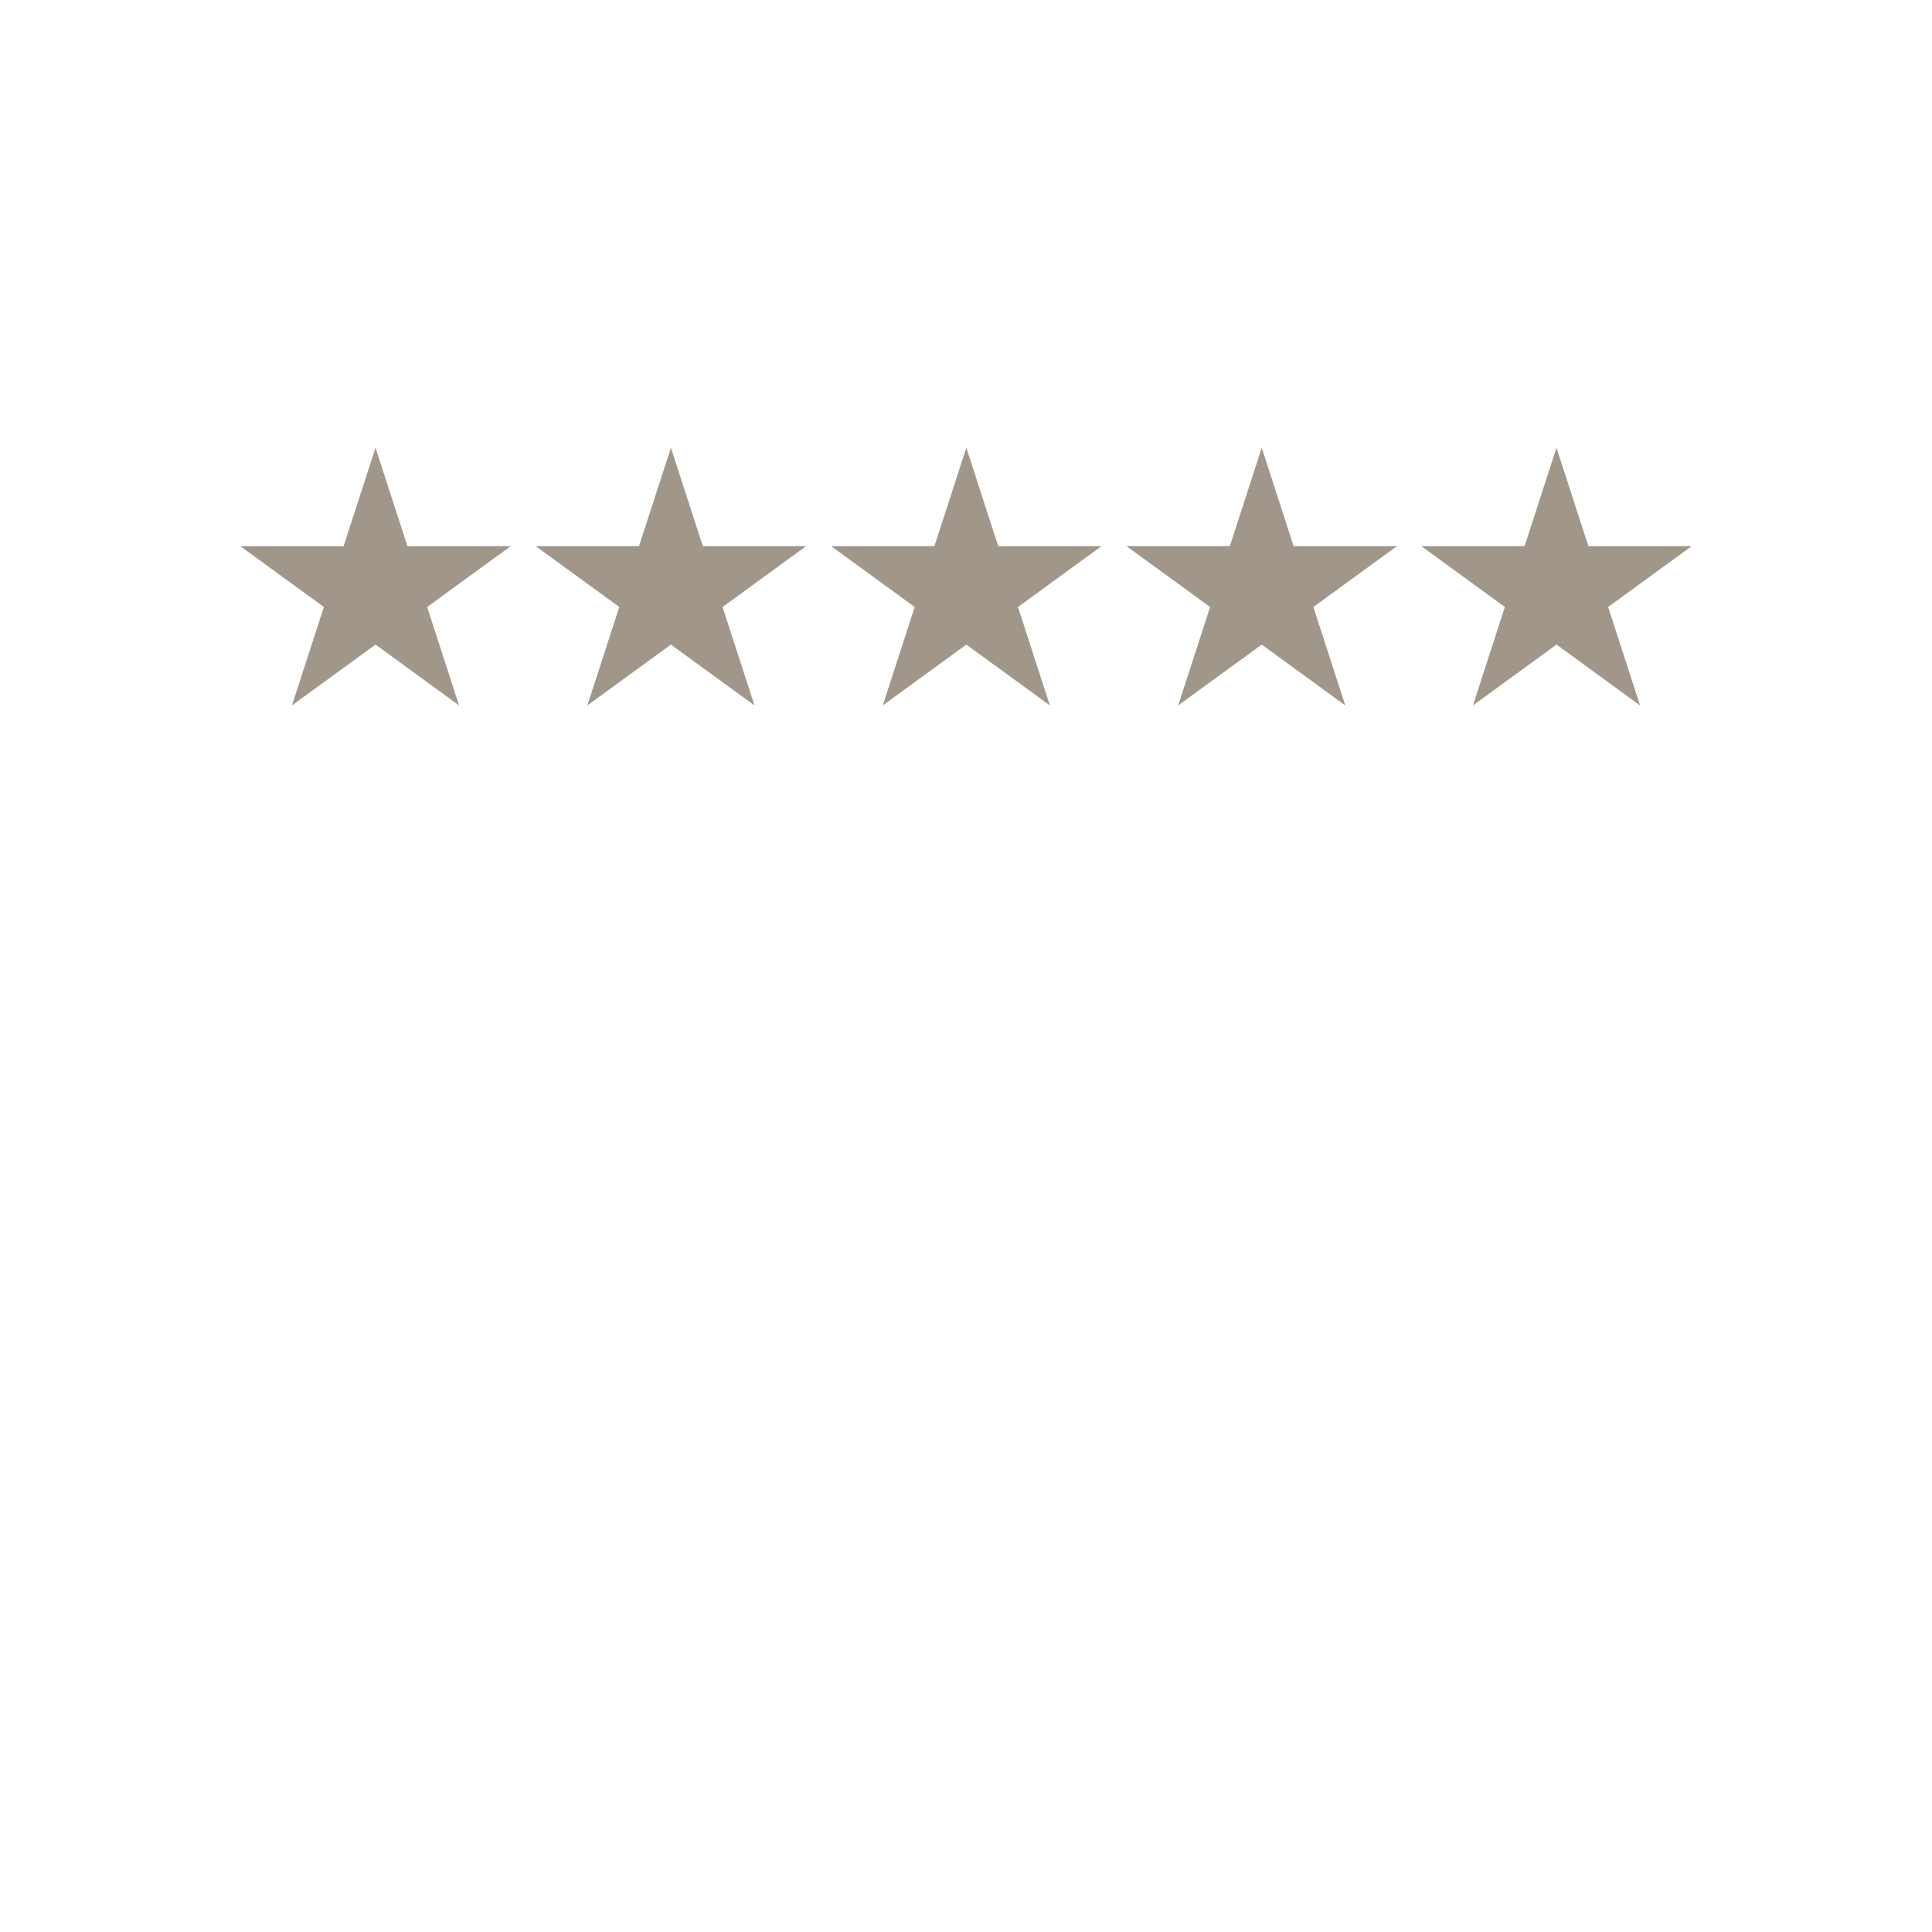 <?xml version="1.0" encoding="UTF-8"?>
<svg xmlns="http://www.w3.org/2000/svg" xmlns:xlink="http://www.w3.org/1999/xlink" width="1080" zoomAndPan="magnify" viewBox="0 0 810 810" height="1080" preserveAspectRatio="xMidYMid meet" version="1.0">
  <defs>
    <clipPath id="1fac819b65">
      <path d="M 100.758 187.715 L 214.285 187.715 L 214.285 295.75 L 100.758 295.75 Z M 100.758 187.715 " clip-rule="nonzero"></path>
    </clipPath>
    <clipPath id="c8fe5837e0">
      <path d="M 157.434 187.715 L 170.812 228.98 L 214.109 228.98 L 179.082 254.484 L 192.461 295.75 L 157.434 270.246 L 122.406 295.75 L 135.785 254.484 L 100.758 228.98 L 144.055 228.98 Z M 157.434 187.715 " clip-rule="nonzero"></path>
    </clipPath>
    <clipPath id="9fd0fc4455">
      <path d="M 224.609 187.715 L 338 187.715 L 338 295.75 L 224.609 295.75 Z M 224.609 187.715 " clip-rule="nonzero"></path>
    </clipPath>
    <clipPath id="7c891aa389">
      <path d="M 281.285 187.715 L 294.664 228.98 L 337.961 228.98 L 302.934 254.484 L 316.312 295.75 L 281.285 270.246 L 246.258 295.75 L 259.637 254.484 L 224.609 228.98 L 267.906 228.98 Z M 281.285 187.715 " clip-rule="nonzero"></path>
    </clipPath>
    <clipPath id="494890a7c0">
      <path d="M 348.461 187.715 L 461.984 187.715 L 461.984 295.75 L 348.461 295.75 Z M 348.461 187.715 " clip-rule="nonzero"></path>
    </clipPath>
    <clipPath id="dce9efeb18">
      <path d="M 405.137 187.715 L 418.516 228.98 L 461.812 228.98 L 426.785 254.484 L 440.164 295.75 L 405.137 270.246 L 370.109 295.75 L 383.488 254.484 L 348.461 228.98 L 391.758 228.98 Z M 405.137 187.715 " clip-rule="nonzero"></path>
    </clipPath>
    <clipPath id="085bc1c157">
      <path d="M 472.312 187.715 L 585.836 187.715 L 585.836 295.75 L 472.312 295.75 Z M 472.312 187.715 " clip-rule="nonzero"></path>
    </clipPath>
    <clipPath id="2fc1e20ffa">
      <path d="M 528.988 187.715 L 542.367 228.98 L 585.664 228.98 L 550.637 254.484 L 564.016 295.75 L 528.988 270.246 L 493.961 295.75 L 507.34 254.484 L 472.312 228.98 L 515.609 228.98 Z M 528.988 187.715 " clip-rule="nonzero"></path>
    </clipPath>
    <clipPath id="7339f902d4">
      <path d="M 595.891 187.715 L 709.414 187.715 L 709.414 295.75 L 595.891 295.75 Z M 595.891 187.715 " clip-rule="nonzero"></path>
    </clipPath>
    <clipPath id="b486d74d95">
      <path d="M 652.566 187.715 L 665.945 228.98 L 709.242 228.98 L 674.215 254.484 L 687.594 295.75 L 652.566 270.246 L 617.539 295.75 L 630.918 254.484 L 595.891 228.98 L 639.188 228.98 Z M 652.566 187.715 " clip-rule="nonzero"></path>
    </clipPath>
  </defs>
  <rect x="-81" width="972" fill="#ffffff" y="-81" height="972" fill-opacity="1"></rect>
  <rect x="-81" width="972" fill="#ffffff" y="-81" height="972" fill-opacity="1"></rect>
  <g clip-path="url(#1fac819b65)">
    <g clip-path="url(#c8fe5837e0)">
      <path fill="#a0978a" d="M 100.758 187.715 L 214.285 187.715 L 214.285 295.75 L 100.758 295.75 Z M 100.758 187.715 " fill-opacity="1" fill-rule="nonzero"></path>
    </g>
  </g>
  <g clip-path="url(#9fd0fc4455)">
    <g clip-path="url(#7c891aa389)">
      <path fill="#a0978a" d="M 224.609 187.715 L 338.133 187.715 L 338.133 295.75 L 224.609 295.75 Z M 224.609 187.715 " fill-opacity="1" fill-rule="nonzero"></path>
    </g>
  </g>
  <g clip-path="url(#494890a7c0)">
    <g clip-path="url(#dce9efeb18)">
      <path fill="#a0978a" d="M 348.461 187.715 L 461.984 187.715 L 461.984 295.75 L 348.461 295.75 Z M 348.461 187.715 " fill-opacity="1" fill-rule="nonzero"></path>
    </g>
  </g>
  <g clip-path="url(#085bc1c157)">
    <g clip-path="url(#2fc1e20ffa)">
      <path fill="#a0978a" d="M 472.312 187.715 L 585.836 187.715 L 585.836 295.75 L 472.312 295.75 Z M 472.312 187.715 " fill-opacity="1" fill-rule="nonzero"></path>
    </g>
  </g>
  <g clip-path="url(#7339f902d4)">
    <g clip-path="url(#b486d74d95)">
      <path fill="#a0978a" d="M 595.891 187.715 L 709.414 187.715 L 709.414 295.75 L 595.891 295.75 Z M 595.891 187.715 " fill-opacity="1" fill-rule="nonzero"></path>
    </g>
  </g>
</svg>
